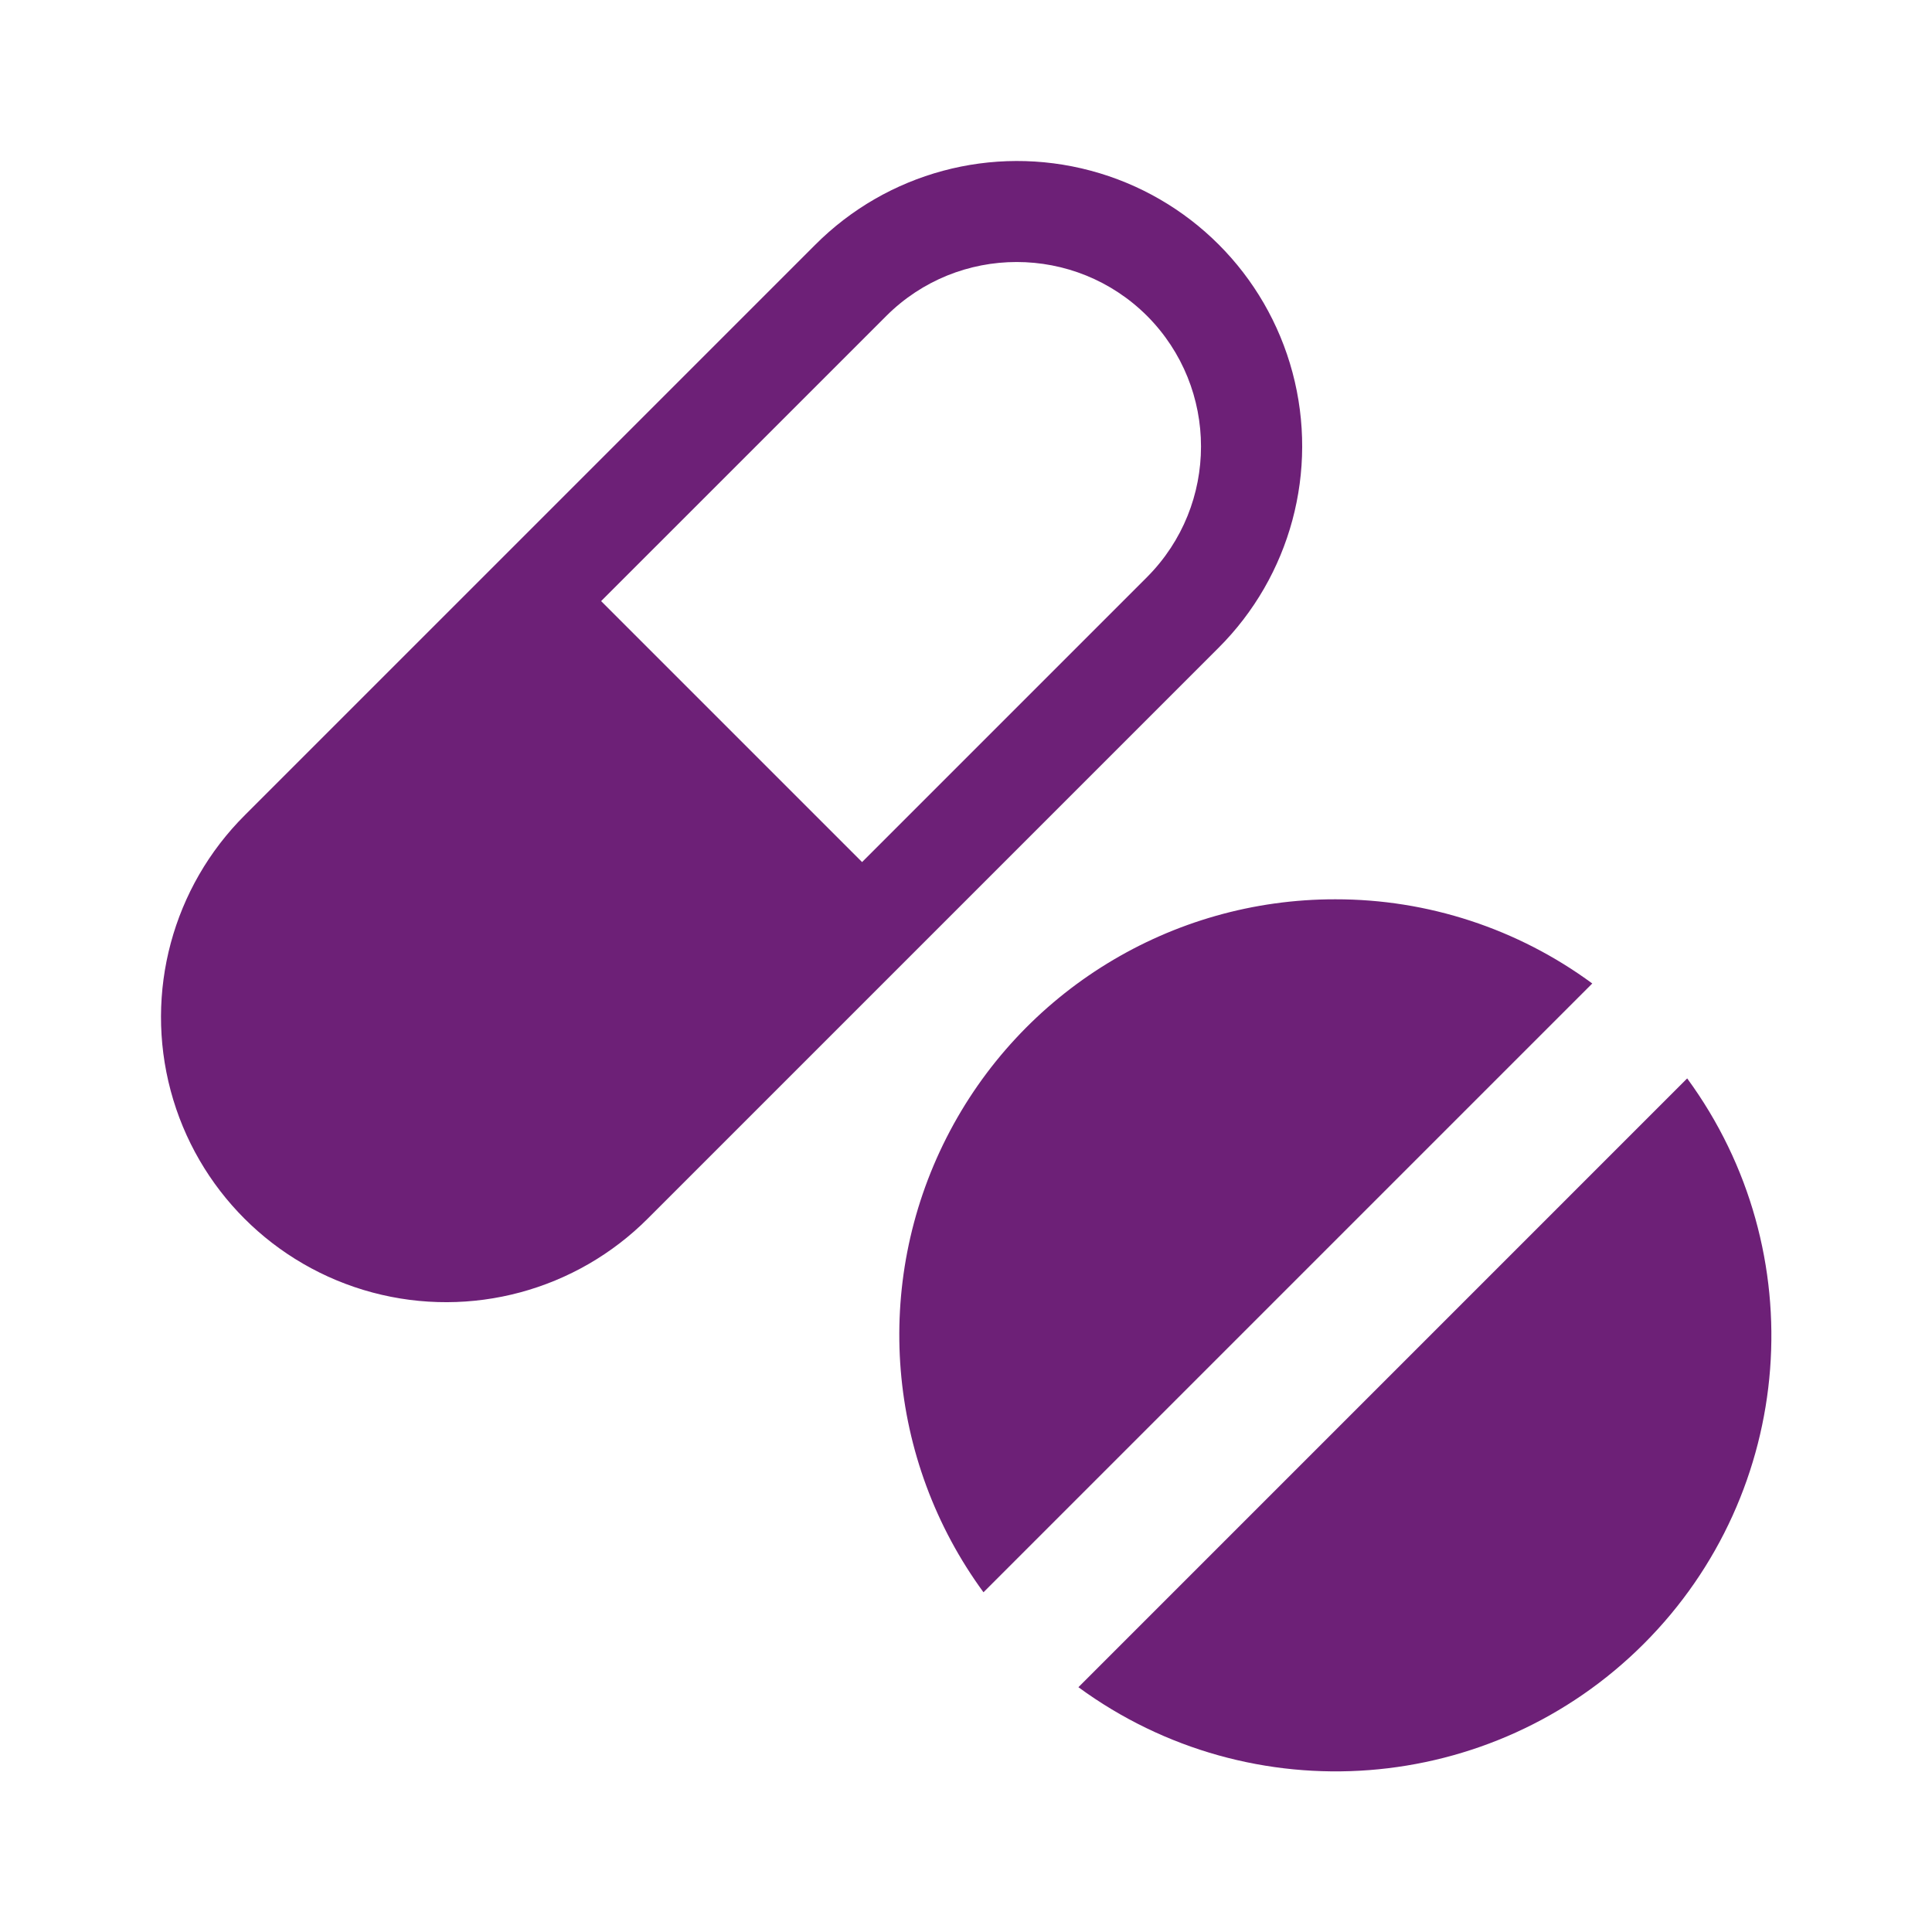 <?xml version="1.0" encoding="UTF-8"?>
<svg width="120px" height="120px" viewBox="0 0 120 120" version="1.1" xmlns="http://www.w3.org/2000/svg" xmlns:xlink="http://www.w3.org/1999/xlink">
    <title>icon/meaning/substance-abuse</title>
    <g id="icon/meaning/substance-abuse" stroke="none" stroke-width="1" fill="none" fill-rule="evenodd">
        <path d="M104.794,66.982 C112.682,77.75 111.538,92.661 102.1,102.099 C92.661,111.538 77.75,112.682 66.982,104.795 L66.982,104.795 Z M82.94,55.857 C88.682,55.85 94.275,57.682 98.899,61.086 L98.899,61.086 L61.086,98.899 C55.06,90.672 54.172,79.756 58.789,70.663 C63.405,61.57 72.743,55.846 82.94,55.857 Z M50.628,15.211 C55.098,10.723 61.626,8.965 67.745,10.601 C73.865,12.236 78.645,17.016 80.28,23.136 C81.916,29.256 80.158,35.783 75.67,40.253 L75.67,40.253 L40.253,75.67 C35.783,80.158 29.256,81.916 23.136,80.28 C17.016,78.645 12.236,73.865 10.601,67.745 C8.965,61.626 10.723,55.098 15.211,50.628 L15.211,50.628 L32.92,32.92 Z M71.253,19.628 C66.776,15.156 59.522,15.156 55.045,19.628 L55.045,19.628 L37.336,37.336 L53.545,53.545 L71.253,35.836 C75.711,31.353 75.711,24.111 71.253,19.628 Z" id="Combined-Shape" fill="#6D2077" fill-rule="nonzero"></path>
    </g>
</svg>